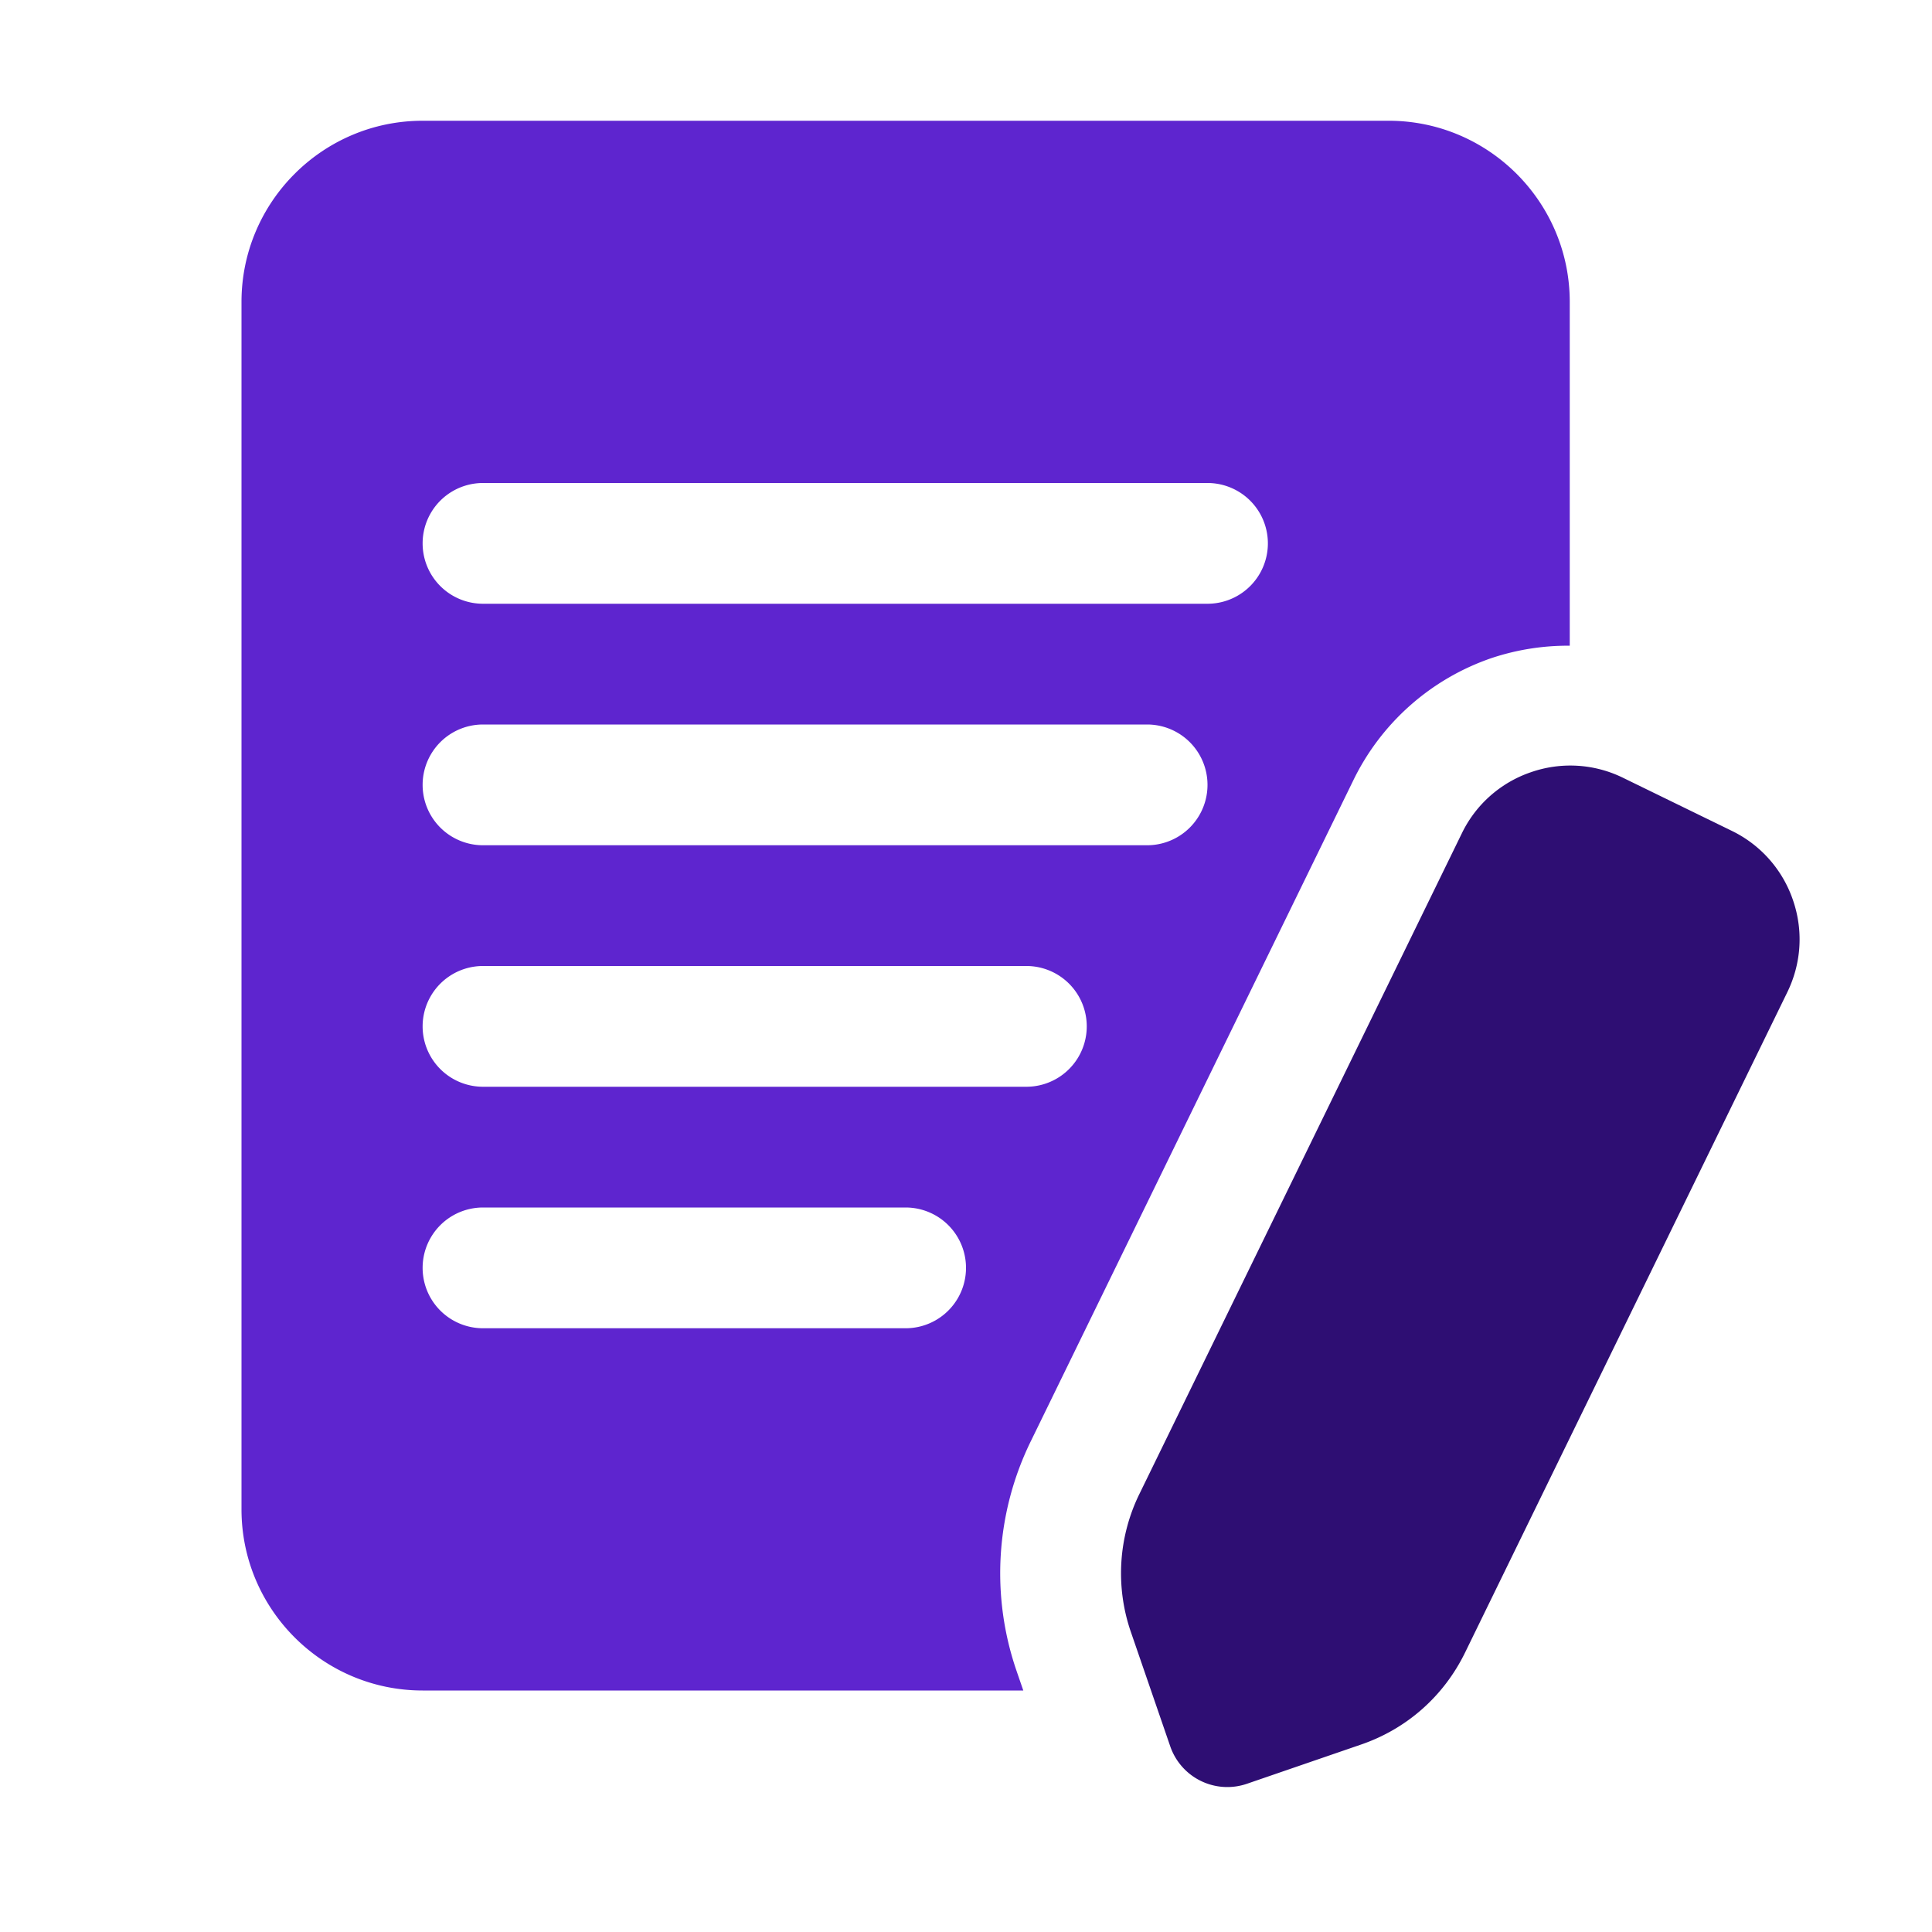 <svg xmlns="http://www.w3.org/2000/svg" version="1.1" xmlns:xlink="http://www.w3.org/1999/xlink" width="512" height="512" x="0" y="0" viewBox="0 0 32 32" style="enable-background:new 0 0 512 512" xml:space="preserve" class=""><g><path fill="#2e0e73" d="M29.697 14.908a1.985 1.985 0 0 0-1.014-1.147l-1.798-.877a1.981 1.981 0 0 0-1.527-.094 1.98 1.98 0 0 0-1.146 1.014l-5.338 10.937a2.983 2.983 0 0 0-.142 2.293l.651 1.891a1 1 0 0 0 1.27.62l1.891-.65c.757-.26 1.368-.8 1.721-1.521l5.338-10.939c.234-.48.268-1.022.094-1.527z" opacity="1" data-original="#017ea7" class=""></path><path fill="#5e25cf" d="M22.414 12.927a3.977 3.977 0 0 1 2.293-2.028A3.994 3.994 0 0 1 26 10.695V5c0-1.654-1.346-3-3-3H7C5.346 2 4 3.346 4 5v20c0 1.654 1.346 3 3 3h9.949l-.108-.314a4.969 4.969 0 0 1 .237-3.824zM8 8h12a1 1 0 1 1 0 2H8a1 1 0 1 1 0-2zm0 4h11a1 1 0 1 1 0 2H8a1 1 0 1 1 0-2zm7 10H8a1 1 0 1 1 0-2h7a1 1 0 1 1 0 2zm-7-4a1 1 0 1 1 0-2h9a1 1 0 1 1 0 2z" opacity="1" data-original="#7bd0e6" class=""></path></g></svg>